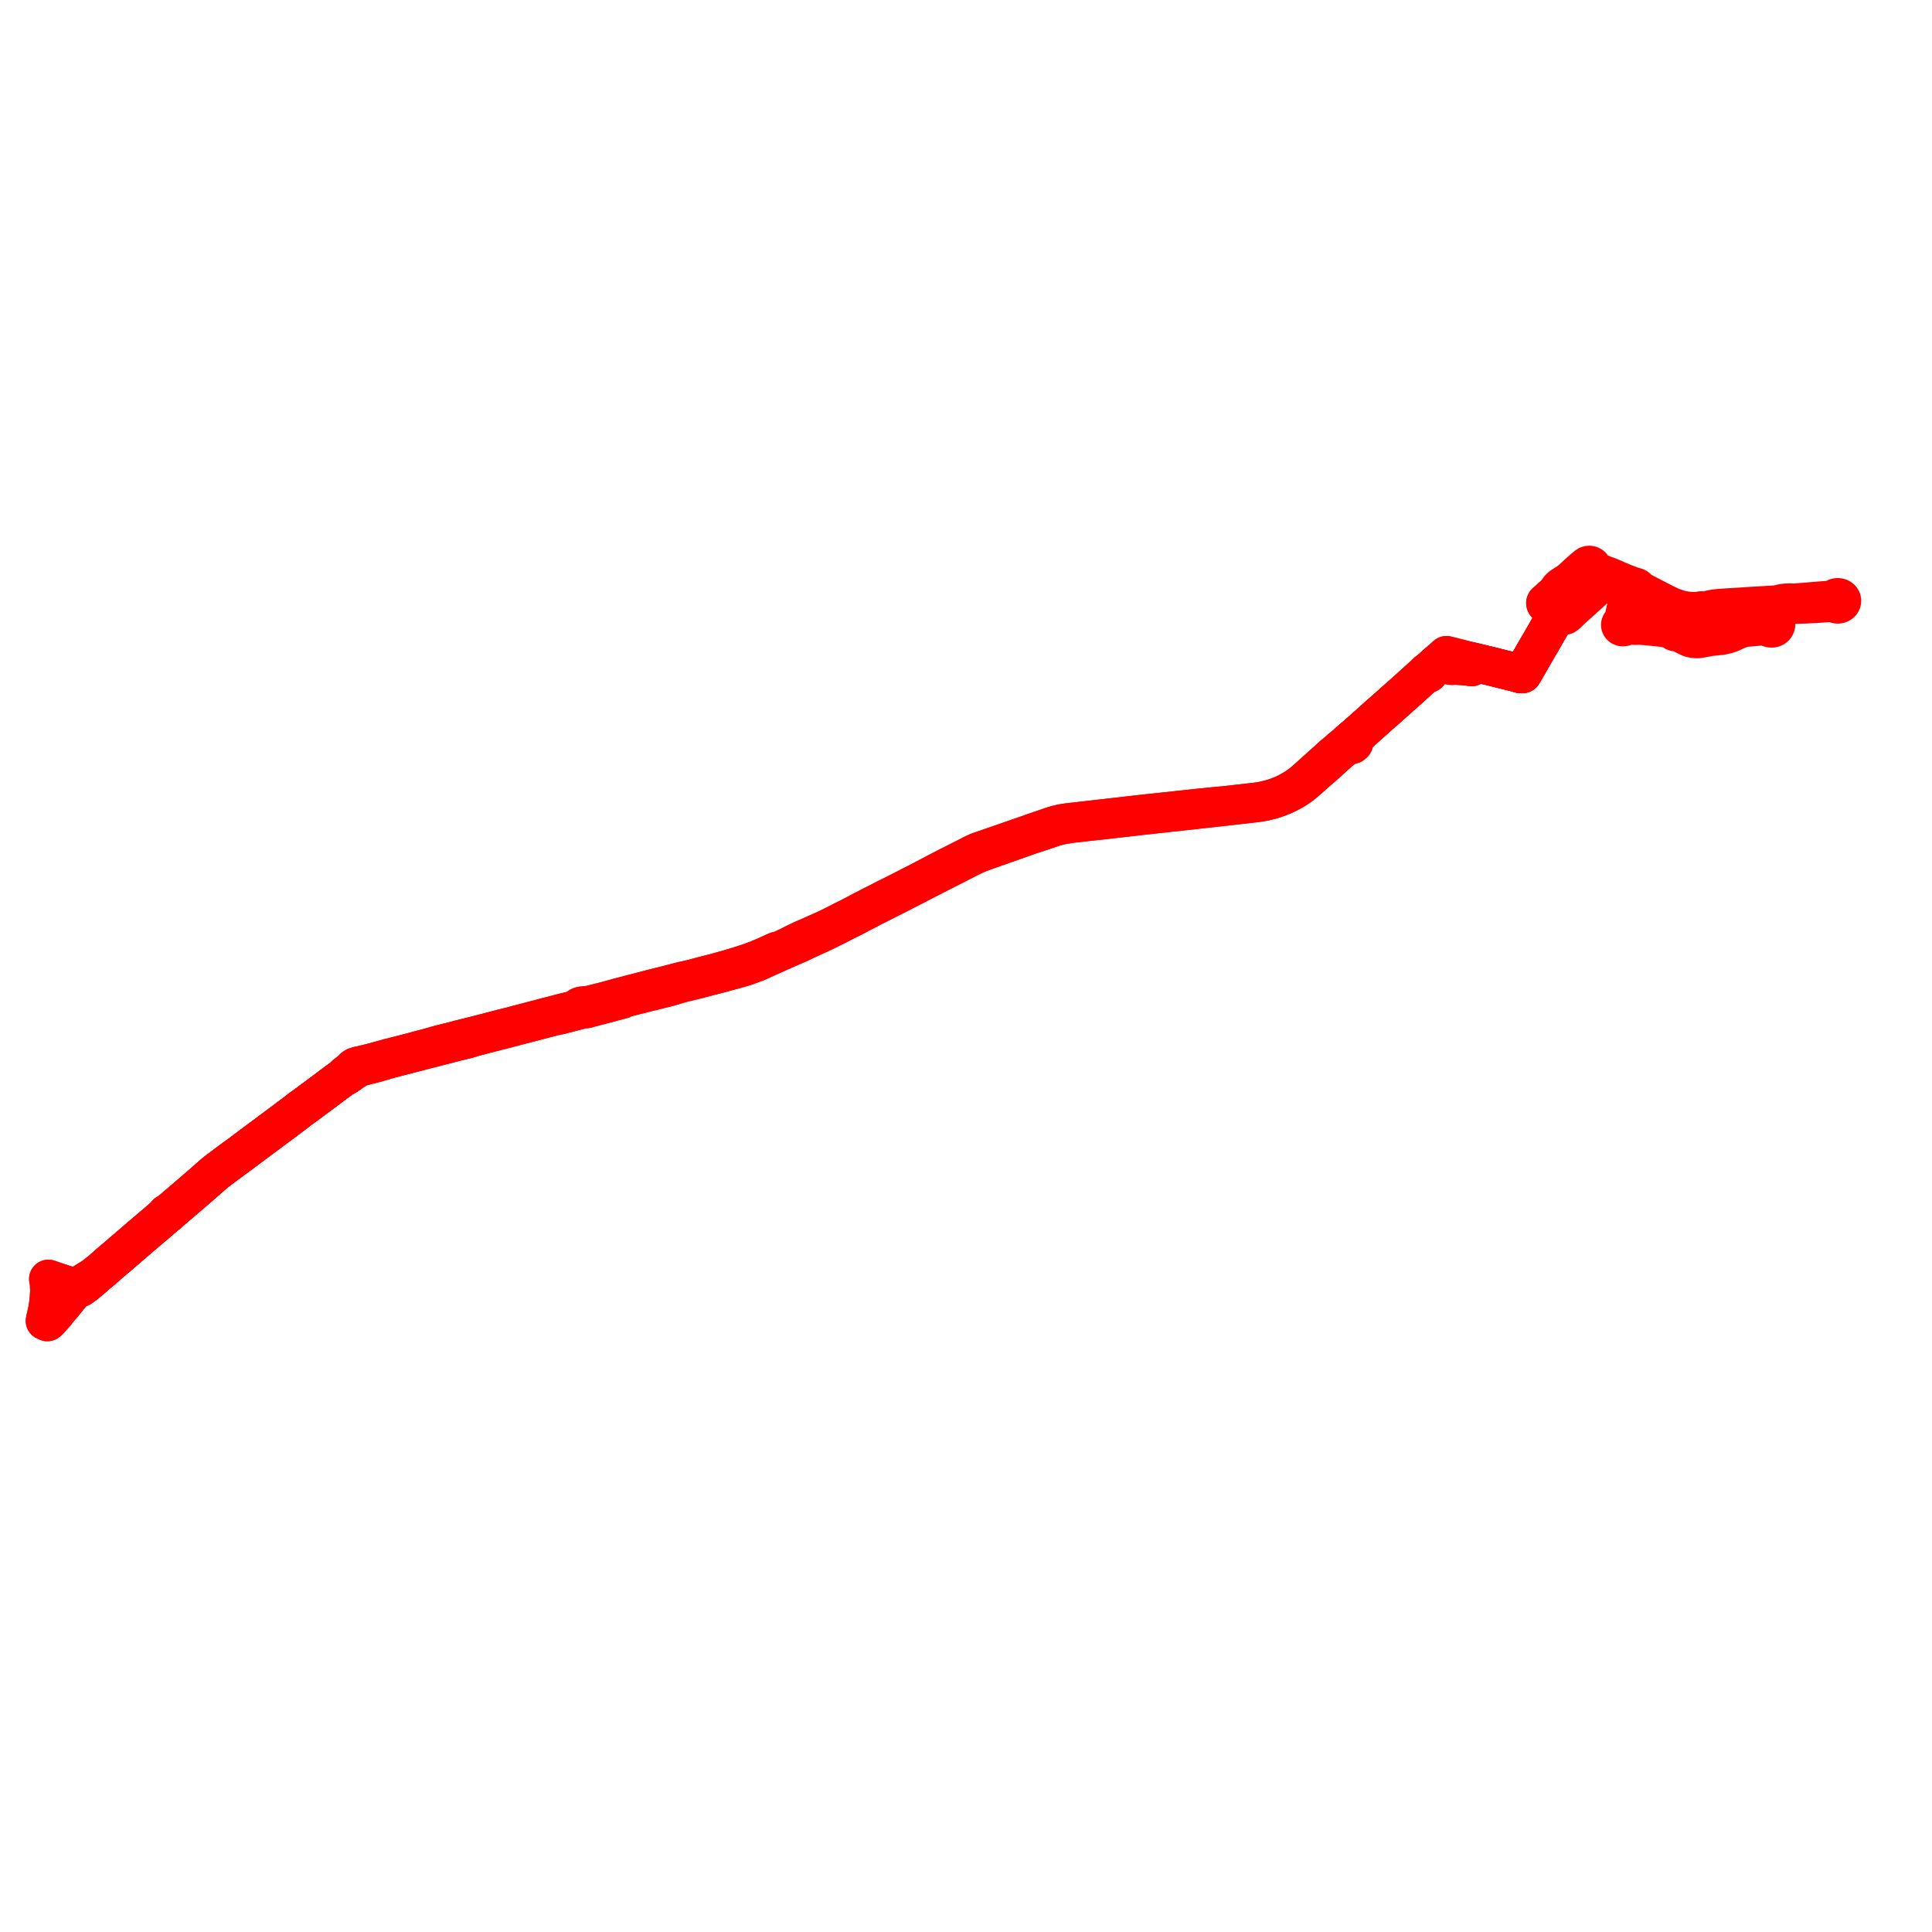     
<svg width="857.624" height="857.624" version="1.1"
     xmlns="http://www.w3.org/2000/svg">

  <title>Plan de ligne</title>
  <desc>Du 2014-09-01 au 9999-01-01</desc>

<path d='M 21.916 571.756 L 21.813 569.735 L 21.602 568.372 L 21.488 567.752 L 22.048 567.946 L 23.798 568.545 L 24.453 568.781 L 26.596 569.471 L 28.388 570.078 L 28.961 570.27 L 29.129 570.326 L 31.288 570.997 L 32.68 571.454 L 32.889 571.522 L 33.791 571.818 L 34.698 571.724 L 35.816 571.584 L 37.167 570.584 L 37.992 570.008 L 39.366 568.845 L 41.187 567.3 L 41.632 566.922 L 42.314 566.195 L 44.829 564.117 L 45.592 563.486 L 49.1 560.4 L 49.315 560.211 L 49.717 559.869 L 49.771 559.823 L 50.219 559.442 L 50.986 558.797 L 51.257 558.57 L 51.88 558.061 L 52.548 557.515 L 53.875 556.33 L 54.943 555.414 L 58.466 552.391 L 58.661 552.223 L 62.245 549.145 L 63.306 548.237 L 63.798 547.815 L 64.006 547.638 L 66.516 545.501 L 67.037 545.063 L 69.305 543.158 L 69.955 542.595 L 70.71 541.941 L 72.556 540.342 L 73.408 539.493 L 74.313 538.995 L 74.985 538.258 L 75.657 537.737 L 78.184 535.511 L 79.254 534.638 L 81.989 532.295 L 84.342 530.278 L 84.495 530.149 L 84.928 529.788 L 85.391 529.386 L 85.542 529.256 L 89.824 525.544 L 90.512 524.948 L 94.912 521.072 L 95.085 520.92 L 96.179 520.051 L 96.887 519.517 L 100.217 517.009 L 100.284 516.958 L 103.998 514.206 L 106.763 512.206 L 107.094 511.945 L 107.939 511.324 L 108.596 510.826 L 113.952 506.8 L 115.036 506.01 L 115.335 505.779 L 115.568 505.599 L 119.166 502.946 L 120.641 501.814 L 121.367 501.299 L 124.689 498.827 L 125.165 498.472 L 127.165 496.983 L 127.777 496.479 L 129.278 495.402 L 129.655 495.12 L 130.278 494.653 L 130.854 494.229 L 131.072 494.058 L 131.29 493.886 L 131.514 493.719 L 132.554 492.877 L 133.576 492.097 L 133.891 491.871 L 135.689 490.586 L 136.541 489.949 L 139.247 487.927 L 140.304 487.16 L 141.388 486.355 L 143.747 484.602 L 147.241 481.973 L 151.978 478.475 L 153.76 477.574 L 154.272 477.228 L 156.58 475.583 L 157.271 475.143 L 158.365 474.477 L 158.718 474.284 L 158.945 474.16 L 159.288 473.992 L 160.157 473.608 L 167.675 471.663 L 172.14 470.358 L 173.866 469.879 L 178.371 468.705 L 182.252 467.708 L 182.568 467.624 L 183.335 467.438 L 191.991 465.182 L 194.324 464.585 L 198.322 463.563 L 199.3 463.297 L 201.833 462.633 L 202.289 462.516 L 207.348 461.315 L 209.651 460.613 L 210.461 460.362 L 215.261 459.098 L 217.977 458.408 L 218.967 458.157 L 225.639 456.438 L 228.309 455.737 L 230.7 455.108 L 240.487 452.568 L 243.398 451.813 L 243.607 451.758 L 244.611 451.51 L 245.631 451.209 L 247.276 450.874 L 248.115 450.704 L 248.625 450.601 L 250.138 450.203 L 250.885 450.025 L 254.114 449.16 L 254.699 449.001 L 255.383 448.841 L 256.387 448.578 L 258.583 448.001 L 259.281 447.802 L 259.67 447.691 L 260.145 447.885 L 261.489 447.527 L 261.659 447.481 L 262.515 447.254 L 263.337 447.036 L 264.474 446.738 L 264.925 446.615 L 266.05 446.336 L 273.797 444.265 L 275.333 443.876 L 276.143 443.656 L 276.697 443.19 L 281.356 442.025 L 283.189 441.564 L 285.638 440.959 L 285.938 440.885 L 286.236 440.801 L 287.146 440.545 L 288.248 440.314 L 289.43 440.031 L 290.43 439.77 L 292.716 439.184 L 294.209 438.826 L 295.448 438.529 L 296.837 438.165 L 298.346 437.706 L 301.559 436.76 L 302.997 436.378 L 303.852 436.151 L 304.074 436.092 L 307.852 435.194 L 311.092 434.367 L 312.781 433.923 L 316.904 432.839 L 317.768 432.619 L 318.594 432.409 L 318.977 432.31 L 326.145 430.372 L 329.191 429.505 L 329.374 429.45 L 330.125 429.227 L 331.047 428.951 L 331.214 428.889 L 332.327 428.477 L 332.982 428.237 L 333.717 427.967 L 335.146 427.443 L 336.413 426.938 L 337.447 426.467 L 339.82 425.391 L 342.975 423.98 L 343.686 423.662 L 346.424 422.431 L 348.195 421.645 L 351.938 419.985 L 354.273 418.979 L 354.616 418.847 L 355.344 418.488 L 356.06 418.154 L 356.931 417.717 L 359.745 416.415 L 362.412 415.213 L 362.895 415.001 L 366.738 413.191 L 367.304 412.903 L 369.485 411.808 L 372.006 410.588 L 373.505 409.789 L 374.739 409.147 L 378.802 407.124 L 381.174 405.864 L 385.095 403.846 L 386.151 403.27 L 388.372 402.11 L 389.235 401.675 L 390.335 401.158 L 390.921 400.851 L 394.929 398.817 L 395.388 398.583 L 396.751 397.893 L 400.669 395.906 L 405.345 393.483 L 405.611 393.359 L 406.538 392.906 L 408.129 392.053 L 408.691 391.763 L 410.826 390.667 L 411.468 390.335 L 411.767 390.184 L 418.466 386.759 L 419.506 386.232 L 425.648 383.108 L 430.409 380.686 L 432.247 379.8 L 432.939 379.475 L 434.497 378.788 L 436.253 378.147 L 437.049 377.844 L 454.668 371.614 L 457.245 370.703 L 460.105 369.771 L 461.108 369.444 L 468.109 367.088 L 470.169 366.527 L 472.392 366.104 L 475.267 365.617 L 483.216 364.739 L 490.827 363.897 L 505.623 362.203 L 506.48 362.105 L 533.827 359.094 L 535.856 358.871 L 536.03 358.852 L 536.904 358.779 L 538.529 358.579 L 538.952 358.527 L 540.549 358.351 L 541.669 358.227 L 542.528 358.129 L 543.699 358.003 L 555.797 356.623 L 556.789 356.519 L 559.294 356.167 L 560.175 356.015 L 561.002 355.871 L 562.802 355.453 L 564.069 355.122 L 565.025 354.846 L 566.026 354.534 L 567.425 354.035 L 569.779 353.105 L 571.828 352.12 L 572.772 351.637 L 573.474 351.242 L 574.371 350.742 L 575.41 350.097 L 576.198 349.55 L 577.371 348.743 L 578.152 348.147 L 578.901 347.541 L 580.28 346.353 L 581.605 345.181 L 582.281 344.581 L 583.637 343.381 L 585.058 342.102 L 585.578 341.682 L 587.142 340.321 L 589.379 338.366 L 589.703 338.063 L 590.12 337.671 L 590.312 337.498 L 591.263 336.634 L 591.394 336.504 L 592.365 335.602 L 592.655 335.334 L 593.595 334.545 L 593.777 334.378 L 594.168 334.018 L 595.441 332.915 L 596.148 332.359 L 596.477 332.106 L 597.199 331.674 L 597.638 331.442 L 598.352 331.114 L 599.103 330.829 L 599.857 330.631 L 600.25 330.527 L 600.8 330.083 L 600.987 329.823 L 600.882 329.405 L 600.786 329.025 L 600.696 328.68 L 600.666 328.467 L 600.668 328.305 L 600.813 327.594 L 601.432 327.084 L 602.089 326.539 L 602.599 326.087 L 603.975 324.865 L 604.366 324.52 L 605.662 323.37 L 605.767 323.276 L 606.168 322.924 L 606.946 322.229 L 609.078 320.331 L 610.29 319.223 L 610.525 319.008 L 610.888 318.675 L 615.16 314.925 L 615.588 314.55 L 618.067 312.34 L 618.247 312.179 L 618.447 311.999 L 619.876 310.713 L 620.206 310.425 L 621.795 309.026 L 622.69 308.249 L 623.425 307.58 L 623.578 307.448 L 624.076 306.996 L 625.132 306.054 L 627.652 303.773 L 628.965 302.583 L 629.922 301.701 L 632.565 299.388 L 633.357 298.785 L 633.435 298.888 L 633.548 298.968 L 633.684 299.016 L 633.831 299.026 L 633.975 298.999 L 634.102 298.937 L 634.212 298.833 L 634.272 298.703 L 634.275 298.564 L 634.221 298.434 L 634.116 298.326 L 633.974 298.254 L 634.668 297.547 L 637.135 295.306 L 638.35 294.221 L 639.062 294.406 L 639.996 294.652 L 642.218 295.085 L 642.859 295.209 L 644.493 295.484 L 645.643 295.377 L 648.234 295.518 L 648.932 295.557 L 650.288 295.685 L 650.693 295.716 L 651.596 295.77 L 652.486 295.892 L 653.198 296.072 L 653.285 295.807 L 653.516 295.153 L 653.679 294.691 L 653.879 294.172 L 653.984 293.861 L 654.618 294.021 L 655.276 294.186 L 655.575 294.259 L 656.323 294.434 L 656.774 294.547 L 657.392 294.699 L 657.7 294.766 L 661.703 295.718 L 667.918 297.276 L 670.328 297.881 L 673.074 298.557 L 674.137 298.874 L 674.758 299.069 L 675.039 299.124 L 675.824 299.117 L 676.65 297.795 L 676.801 297.525 L 677.42 296.462 L 680.608 290.908 L 680.757 290.639 L 680.884 290.412 L 681.925 288.629 L 682.249 288.07 L 682.397 287.816 L 682.434 287.752 L 683.177 286.472 L 683.727 285.566 L 684.433 284.324 L 685.01 283.326 L 685.931 281.711 L 687.189 279.497 L 687.362 279.192 L 687.484 278.99 L 687.738 278.566 L 687.985 278.146 L 688.051 278.034 L 689.517 275.539 L 689.69 275.24 L 690.061 274.595 L 690.487 273.829 L 690.685 273.474 L 691.195 272.557 L 691.374 272.287 L 691.956 271.424 L 692.174 271.453 L 692.39 271.42 L 692.582 271.331 L 693.293 271.941 L 694.691 273.195 L 695.425 272.674 L 696.33 271.826 L 696.897 271.248 L 697.107 271.034 L 698.924 269.394 L 700.181 268.258 L 701.192 267.345 L 702.149 266.491 L 702.815 265.879 L 705.72 263.255 L 708.008 261.189 L 709.012 260.282 L 710.493 258.946 L 711.823 257.744 L 712.118 257.478 L 712.582 257.055 L 713.247 256.697 L 713.529 256.611 L 713.843 256.59 L 714.683 256.671 L 717.596 258.002 L 719.299 258.78 L 719.489 259.096 L 722.807 260.434 L 723.785 260.829 L 724.094 260.949 L 724.537 261.195 L 724.796 261.567 L 724.983 262.196 L 724.759 262.636 L 724.004 264.069 L 723.942 264.208 L 722.963 266.412 L 722.263 268.48 L 721.939 269.661 L 721.868 269.885 L 721.674 270.612 L 721.329 272.019 L 720.678 275.049 L 720.546 275.726 L 720.479 275.941 L 720.378 276.113 L 720.311 276.193 L 720.08 276.466 L 719.818 276.567 L 719.595 276.718 L 719.383 276.976 L 719.28 277.277 L 719.299 277.589 L 719.439 277.885 L 719.687 278.126 L 720.015 278.288 L 720.389 278.352 L 720.768 278.313 L 721.047 278.208 L 721.283 278.046 L 721.462 277.839 L 721.872 277.632 L 722.438 277.535 L 723.428 277.584 L 725.217 277.673 L 726.206 277.711 L 727.415 277.63 L 727.582 277.641 L 728.902 277.726 L 730.694 277.84 L 735.491 278.344 L 736.563 278.463 L 737.512 278.561 L 738.662 278.68 L 739.346 278.866 L 741.125 279.038 L 741.49 279.102 L 741.803 279.182 L 742.263 279.432 L 742.626 279.631 L 742.735 279.896 L 742.91 280.134 L 743.276 280.416 L 743.73 280.586 L 744.225 280.626 L 744.645 280.553 L 745.381 280.735 L 746.585 281.336 L 747.786 281.935 L 748.711 282.431 L 749.567 282.856 L 750.148 283.107 L 750.773 283.307 L 751.476 283.46 L 751.864 283.518 L 752.072 283.549 L 752.863 283.612 L 753.601 283.624 L 754.2 283.572 L 759.032 282.674 L 764.101 282.158 L 765.3 281.927 L 766.215 281.683 L 767.153 281.42 L 767.985 281.132 L 768.972 280.721 L 771.545 279.534 L 772.47 279.182 L 773.383 278.897 L 774.704 278.603 L 779.082 278.22 L 780.925 278.058 L 783.173 277.978 L 784.036 277.999 L 784.472 278.101 L 784.582 278.127 L 784.887 278.403 L 785.297 278.669 L 785.78 278.824 L 786.211 278.897 L 786.64 278.907 L 787.031 278.823 L 787.476 278.63 L 787.805 278.403 L 788.003 278.191 L 788.225 277.772 L 788.315 277.507 L 788.361 277.113 L 788.276 276.69 L 788.118 276.402 L 787.845 276.104 L 787.339 275.738 L 787.113 275.063 L 787.082 274.698 L 787.118 274.332 L 787.295 273.647 L 787.698 272.088 L 787.99 271.445 L 788.52 270.739 L 788.764 270.502 L 789.449 269.837 L 790.025 269.486 L 790.553 269.213 L 790.967 269.063 L 791.51 268.906 L 792.058 268.772 L 792.758 268.649 L 793.433 268.564 L 794.213 268.508 L 795.873 268.397 L 801.363 268.214 L 804.993 268.03 L 807.314 267.906 L 811.233 267.623 L 812.152 267.565' fill='transparent' stroke='#fe0000' stroke-linecap='round' stroke-linejoin='round' stroke-width='17.152'/><path d='M 21.916 571.756 L 21.813 569.735 L 21.602 568.372 L 21.488 567.752 L 22.048 567.946 L 23.798 568.545 L 24.453 568.781 L 26.596 569.471 L 28.388 570.078 L 28.961 570.27 L 29.129 570.326 L 31.288 570.997 L 32.68 571.454 L 32.889 571.522 L 33.791 571.818 L 34.698 571.724 L 35.816 571.584 L 37.167 570.584 L 37.992 570.008 L 39.366 568.845 L 41.187 567.3 L 41.632 566.922 L 42.314 566.195 L 44.829 564.117 L 45.592 563.486 L 49.1 560.4 L 49.315 560.211 L 49.717 559.869 L 49.771 559.823 L 50.219 559.442 L 50.986 558.797 L 51.257 558.57 L 51.88 558.061 L 52.548 557.515 L 53.875 556.33 L 54.943 555.414 L 58.466 552.391 L 58.661 552.223 L 62.245 549.145 L 63.306 548.237 L 63.798 547.815 L 64.006 547.638 L 66.516 545.501 L 67.037 545.063 L 69.305 543.158 L 69.955 542.595 L 70.71 541.941 L 72.556 540.342 L 73.408 539.493 L 74.313 538.995 L 74.985 538.258 L 75.657 537.737 L 78.184 535.511 L 79.254 534.638 L 81.989 532.295 L 84.342 530.278 L 84.495 530.149 L 84.928 529.788 L 85.391 529.386 L 85.542 529.256 L 89.824 525.544 L 90.512 524.948 L 94.912 521.072 L 95.085 520.92 L 96.179 520.051 L 96.887 519.517 L 100.217 517.009 L 100.284 516.958 L 103.998 514.206 L 106.763 512.206 L 107.094 511.945 L 107.939 511.324 L 108.596 510.826 L 113.952 506.8 L 115.036 506.01 L 115.335 505.779 L 115.568 505.599 L 119.166 502.946 L 120.641 501.814 L 121.367 501.299 L 124.689 498.827 L 125.165 498.472 L 127.165 496.983 L 127.777 496.479 L 129.278 495.402 L 129.655 495.12 L 130.278 494.653 L 130.854 494.229 L 131.072 494.058 L 131.29 493.886 L 131.514 493.719 L 132.554 492.877 L 133.576 492.097 L 133.891 491.871 L 135.689 490.586 L 136.541 489.949 L 139.247 487.927 L 140.304 487.16 L 141.388 486.355 L 143.747 484.602 L 147.241 481.973 L 151.978 478.475 L 153.76 477.574 L 154.272 477.228 L 156.58 475.583 L 157.271 475.143 L 158.365 474.477 L 158.718 474.284 L 158.945 474.16 L 159.288 473.992 L 160.157 473.608 L 167.675 471.663 L 172.14 470.358 L 173.866 469.879 L 178.371 468.705 L 182.252 467.708 L 182.568 467.624 L 183.335 467.438 L 191.991 465.182 L 194.324 464.585 L 198.322 463.563 L 199.3 463.297 L 201.833 462.633 L 202.289 462.516 L 207.348 461.315 L 209.651 460.613 L 210.461 460.362 L 215.261 459.098 L 217.977 458.408 L 218.967 458.157 L 225.639 456.438 L 228.309 455.737 L 230.7 455.108 L 240.487 452.568 L 243.398 451.813 L 243.607 451.758 L 244.611 451.51 L 245.631 451.209 L 247.276 450.874 L 248.115 450.704 L 248.625 450.601 L 250.138 450.203 L 250.885 450.025 L 254.114 449.16 L 254.699 449.001 L 255.383 448.841 L 256.387 448.578 L 258.583 448.001 L 259.281 447.802 L 259.67 447.691 L 260.145 447.885 L 261.489 447.527 L 261.659 447.481 L 262.515 447.254 L 263.337 447.036 L 264.474 446.738 L 264.925 446.615 L 266.05 446.336 L 273.797 444.265 L 275.333 443.876 L 276.143 443.656 L 276.697 443.19 L 281.356 442.025 L 283.189 441.564 L 285.638 440.959 L 285.938 440.885 L 286.236 440.801 L 287.146 440.545 L 288.248 440.314 L 289.43 440.031 L 290.43 439.77 L 292.716 439.184 L 294.209 438.826 L 295.448 438.529 L 296.837 438.165 L 298.346 437.706 L 301.559 436.76 L 302.997 436.378 L 303.852 436.151 L 304.074 436.092 L 307.852 435.194 L 311.092 434.367 L 312.781 433.923 L 316.904 432.839 L 317.768 432.619 L 318.594 432.409 L 318.977 432.31 L 326.145 430.372 L 329.191 429.505 L 329.374 429.45 L 330.125 429.227 L 331.047 428.951 L 331.214 428.889 L 332.327 428.477 L 332.982 428.237 L 333.717 427.967 L 335.146 427.443 L 336.413 426.938 L 337.447 426.467 L 339.82 425.391 L 342.975 423.98 L 343.686 423.662 L 346.424 422.431 L 348.195 421.645 L 351.938 419.985 L 354.273 418.979 L 354.616 418.847 L 355.344 418.488 L 356.06 418.154 L 356.931 417.717 L 359.745 416.415 L 362.412 415.213 L 362.895 415.001 L 366.738 413.191 L 367.304 412.903 L 369.485 411.808 L 372.006 410.588 L 373.505 409.789 L 374.739 409.147 L 378.802 407.124 L 381.174 405.864 L 385.095 403.846 L 386.151 403.27 L 388.372 402.11 L 389.235 401.675 L 390.335 401.158 L 390.921 400.851 L 394.929 398.817 L 395.388 398.583 L 396.751 397.893 L 400.669 395.906 L 405.345 393.483 L 405.611 393.359 L 406.538 392.906 L 408.129 392.053 L 408.691 391.763 L 410.826 390.667 L 411.468 390.335 L 411.767 390.184 L 418.466 386.759 L 419.506 386.232 L 425.648 383.108 L 430.409 380.686 L 432.247 379.8 L 432.939 379.475 L 434.497 378.788 L 436.253 378.147 L 437.049 377.844 L 454.668 371.614 L 457.245 370.703 L 460.105 369.771 L 461.108 369.444 L 468.109 367.088 L 470.169 366.527 L 472.392 366.104 L 475.267 365.617 L 483.216 364.739 L 490.827 363.897 L 505.623 362.203 L 506.48 362.105 L 533.827 359.094 L 535.856 358.871 L 536.03 358.852 L 536.904 358.779 L 538.529 358.579 L 538.952 358.527 L 540.549 358.351 L 541.669 358.227 L 542.528 358.129 L 543.699 358.003 L 555.797 356.623 L 556.789 356.519 L 559.294 356.167 L 560.175 356.015 L 561.002 355.871 L 562.802 355.453 L 564.069 355.122 L 565.025 354.846 L 566.026 354.534 L 567.425 354.035 L 569.779 353.105 L 571.828 352.12 L 572.772 351.637 L 573.474 351.242 L 574.371 350.742 L 575.41 350.097 L 576.198 349.55 L 577.371 348.743 L 578.152 348.147 L 578.901 347.541 L 580.28 346.353 L 581.605 345.181 L 582.281 344.581 L 583.637 343.381 L 585.058 342.102 L 585.578 341.682 L 587.142 340.321 L 589.379 338.366 L 589.703 338.063 L 590.12 337.671 L 590.312 337.498 L 591.263 336.634 L 591.394 336.504 L 592.365 335.602 L 592.655 335.334 L 593.595 334.545 L 593.777 334.378 L 594.168 334.018 L 595.441 332.915 L 596.148 332.359 L 596.477 332.106 L 597.199 331.674 L 597.638 331.442 L 598.352 331.114 L 599.103 330.829 L 599.857 330.631 L 600.25 330.527 L 600.8 330.083 L 600.987 329.823 L 600.882 329.405 L 600.786 329.025 L 600.696 328.68 L 600.666 328.467 L 600.668 328.305 L 600.813 327.594 L 601.432 327.084 L 602.089 326.539 L 602.599 326.087 L 603.975 324.865 L 604.366 324.52 L 605.662 323.37 L 605.767 323.276 L 606.168 322.924 L 606.946 322.229 L 609.078 320.331 L 610.29 319.223 L 610.525 319.008 L 610.888 318.675 L 615.16 314.925 L 615.588 314.55 L 618.067 312.34 L 618.247 312.179 L 618.447 311.999 L 619.876 310.713 L 620.206 310.425 L 621.795 309.026 L 622.69 308.249 L 623.425 307.58 L 623.578 307.448 L 624.076 306.996 L 625.132 306.054 L 627.652 303.773 L 628.965 302.583 L 629.922 301.701 L 632.565 299.388 L 633.357 298.785 L 633.435 298.888 L 633.548 298.968 L 633.684 299.016 L 633.831 299.026 L 633.975 298.999 L 634.102 298.937 L 634.212 298.833 L 634.272 298.703 L 634.275 298.564 L 634.221 298.434 L 634.116 298.326 L 633.974 298.254 L 634.668 297.547 L 637.135 295.306 L 638.35 294.221 L 639.062 294.406 L 639.996 294.652 L 642.218 295.085 L 642.859 295.209 L 644.493 295.484 L 645.643 295.377 L 648.234 295.518 L 648.932 295.557 L 650.288 295.685 L 650.693 295.716 L 651.596 295.77 L 652.486 295.892 L 653.198 296.072 L 653.285 295.807 L 653.516 295.153 L 653.679 294.691 L 653.879 294.172 L 653.984 293.861 L 654.618 294.021 L 655.276 294.186 L 655.575 294.259 L 656.323 294.434 L 656.774 294.547 L 657.392 294.699 L 657.7 294.766 L 661.703 295.718 L 667.918 297.276 L 670.328 297.881 L 673.074 298.557 L 674.137 298.874 L 674.758 299.069 L 675.039 299.124 L 675.824 299.117 L 676.65 297.795 L 676.801 297.525 L 677.42 296.462 L 680.608 290.908 L 680.757 290.639 L 680.884 290.412 L 681.925 288.629 L 682.249 288.07 L 682.397 287.816 L 682.434 287.752 L 683.177 286.472 L 683.727 285.566 L 684.433 284.324 L 685.01 283.326 L 685.931 281.711 L 687.189 279.497 L 687.362 279.192 L 687.484 278.99 L 687.738 278.566 L 687.985 278.146 L 688.051 278.034 L 689.517 275.539 L 689.69 275.24 L 690.061 274.595 L 690.487 273.829 L 690.685 273.474 L 691.195 272.557 L 691.374 272.287 L 691.956 271.424 L 692.174 271.453 L 692.39 271.42 L 692.582 271.331 L 692.719 271.206 L 692.803 271.053 L 692.827 270.885 L 692.789 270.719 L 692.693 270.57 L 692.547 270.453 L 692.364 270.379 L 692.168 270.353 L 691.972 270.378 L 691.794 270.45 L 691.649 270.562 L 690.838 270.097 L 689.607 269.417 L 688.625 268.858 L 687.389 268.156 L 687.126 268.006 L 687.206 267.874 L 687.236 267.727 L 687.212 267.58 L 687.136 267.446 L 687.016 267.335 L 686.862 267.26 L 686.689 267.226 L 686.494 267.239 L 686.316 267.304 L 686.172 267.414 L 686.089 267.534 L 686.049 267.669 L 686.055 267.808 L 686.108 267.939 L 686.172 268.024 L 686.255 268.097 L 686.354 268.153 L 686.516 268.203 L 686.688 268.212 L 686.856 268.181 L 687.006 268.11 L 687.126 268.006 L 687.389 268.156 L 688.625 268.858' fill='transparent' stroke='#fe0000' stroke-linecap='round' stroke-linejoin='round' stroke-width='17.152'/><path d='M 812.152 267.565 L 813.148 267.503 L 813.573 267.503 L 814.231 267.554 L 814.509 267.828 L 814.857 268.041 L 815.254 268.182 L 815.695 268.243 L 816.141 268.214 L 816.566 268.097 L 816.901 267.926 L 817.187 267.701 L 817.408 267.431 L 817.583 267.036 L 817.61 266.756 L 817.624 266.617 L 817.582 266.44 L 817.527 266.204 L 817.299 265.829 L 817.024 265.567 L 816.686 265.363 L 816.302 265.228 L 815.706 265.165 L 815.117 265.264 L 814.738 265.428 L 814.414 265.66 L 814.162 265.948 L 813.729 266.129 L 813.429 266.191 L 812.716 266.29 L 809.569 266.552 L 809.337 266.571 L 807.395 266.721 L 804.906 266.912 L 801.185 267.244 L 797.61 267.51 L 796.055 267.626 L 794.715 267.519 L 794.226 267.528 L 792.964 267.585 L 791.803 267.705 L 791.641 267.722 L 791.033 267.835 L 790.242 268.032 L 789.405 268.269 L 788.97 268.371 L 788.435 268.431 L 787.35 268.481 L 786.273 268.543 L 785.801 268.556 L 784.44 268.645 L 784.124 268.666 L 781.973 268.805 L 781.046 268.865 L 780.887 268.875 L 779.142 268.961 L 777.468 269.058 L 773.518 269.325 L 773.242 269.35 L 767.058 269.713 L 766.697 269.739 L 766.162 269.778 L 765.968 269.791 L 765.252 269.837 L 764.448 269.889 L 763.841 269.928 L 763.413 269.955 L 762.314 270.074 L 761.445 270.168 L 760.89 270.247 L 760.174 270.374 L 759.73 270.466 L 759.169 270.592 L 757.745 270.993 L 757.478 271.069 L 757.295 271.123 L 756.71 271.211 L 756.228 271.181 L 755.808 271.155 L 755.434 271.034 L 755.108 271.019 L 754.761 271.089 L 754.58 271.167 L 754.385 271.296 L 752.749 271.376 L 752.613 271.381 L 752.467 271.387 L 752.291 271.377 L 750.709 271.296 L 749.934 271.256 L 748.3 271.083 L 747.884 271.015 L 746.424 270.74 L 745.223 270.416 L 743.358 269.788 L 742.572 269.515 L 741.822 269.23 L 740.811 268.745 L 738.923 267.832 L 736.826 266.781 L 732.234 264.389 L 730.676 263.578 L 728.152 262.263 L 727.21 261.413 L 727.019 261.193 L 726.471 260.753 L 725.77 260.477 L 724.801 260.246 L 721.936 259.191 L 721.092 258.846 L 719.79 258.314 L 718.455 257.769 L 717.881 257.534 L 715.937 256.648 L 714.773 256.158 L 713.231 255.556 L 712.318 255.255 L 709.652 254.181 L 709.289 254.035 L 708.164 253.584 L 707.837 253.453 L 707.523 253.273 L 707.362 253.015 L 706.892 251.983 L 706.875 251.841 L 706.724 251.466 L 706.593 251.283 L 706.344 251.074 L 705.974 250.9 L 705.559 250.825 L 705.136 250.856 L 704.742 250.989 L 704.414 251.213 L 704.249 251.399 L 703.904 251.643 L 703.292 252.127 L 702.732 252.62 L 702.57 252.762 L 700.502 254.586 L 698.216 256.727 L 697.641 257.214 L 697.147 257.631 L 695.86 258.634 L 694.954 259.162 L 693.098 260.359 L 692.169 261.243 L 690.907 263.002 L 689.896 264.04 L 688.329 265.426 L 687.222 266.501 L 687.069 266.68 L 686.845 266.981 L 686.689 267.226 L 686.494 267.239 L 686.316 267.304 L 686.172 267.414 L 686.089 267.534 L 686.049 267.669 L 686.055 267.808 L 686.108 267.939 L 686.172 268.024 L 686.255 268.097 L 686.354 268.153 L 686.516 268.203 L 686.688 268.212 L 686.856 268.181 L 687.006 268.11 L 687.126 268.006 L 687.389 268.156 L 688.272 268.658 L 688.625 268.858 L 689.607 269.417 L 690.838 270.097 L 691.042 270.214 L 691.649 270.562 L 691.547 270.715 L 691.507 270.887 L 691.534 271.06 L 691.625 271.217 L 691.77 271.343 L 691.956 271.424 L 691.374 272.287 L 691.195 272.557 L 690.978 272.947 L 690.685 273.474 L 690.487 273.829 L 690.061 274.595 L 689.69 275.24 L 689.517 275.539 L 688.051 278.034 L 687.985 278.146 L 687.738 278.566 L 687.484 278.99 L 687.362 279.192 L 687.189 279.497 L 685.931 281.711 L 685.01 283.326 L 684.433 284.324 L 683.727 285.566 L 683.177 286.472 L 682.434 287.752 L 682.397 287.816 L 682.249 288.07 L 681.925 288.629 L 680.884 290.412 L 680.757 290.639 L 680.608 290.908 L 677.42 296.462 L 676.801 297.525 L 676.65 297.795 L 675.824 299.117 L 675.039 299.124 L 674.758 299.069 L 674.137 298.874 L 673.074 298.557 L 670.328 297.881 L 665.025 296.551 L 661.703 295.718 L 657.7 294.766 L 657.392 294.699 L 656.774 294.547 L 656.323 294.434 L 655.575 294.259 L 655.276 294.186 L 654.618 294.021 L 653.984 293.861 L 653.764 293.802 L 653.241 293.683 L 652.768 293.553 L 652.405 293.478 L 651.536 293.26 L 650.889 293.102 L 650.562 293.022 L 649.694 292.81 L 649.298 292.712 L 644.124 291.41 L 643.537 291.26 L 642.803 291.072 L 642.099 290.894 L 641.105 291.783 L 640.369 292.439 L 639.437 293.259 L 639.149 293.513 L 638.95 293.689 L 638.35 294.221 L 637.135 295.306 L 634.668 297.547 L 633.974 298.254 L 633.817 298.226 L 633.657 298.244 L 633.513 298.304 L 633.402 298.401 L 633.335 298.522 L 633.319 298.655 L 633.357 298.785 L 632.565 299.388 L 629.922 301.701 L 628.965 302.583 L 627.652 303.773 L 625.132 306.054 L 624.076 306.996 L 623.578 307.448 L 623.425 307.58 L 622.69 308.249 L 621.795 309.026 L 620.206 310.425 L 619.876 310.713 L 618.447 311.999 L 618.247 312.179 L 618.067 312.34 L 615.588 314.55 L 615.16 314.925 L 610.888 318.675 L 610.525 319.008 L 610.29 319.223 L 609.078 320.331 L 606.946 322.229 L 606.168 322.924 L 605.767 323.276 L 605.662 323.37 L 604.366 324.52 L 603.975 324.865 L 602.599 326.087 L 602.089 326.539 L 601.432 327.084 L 600.813 327.594 L 599.459 328.722 L 598.673 329.383 L 598.584 329.465 L 598.311 329.765 L 598.239 330.121 L 598.317 330.458 L 596.794 331.083 L 595.57 332.055 L 594.983 332.576 L 593.188 334.175 L 592.221 334.944 L 592.139 335.02 L 591.243 335.769 L 590.192 336.781 L 589.631 337.281 L 586.256 340.301 L 584.347 342.003 L 583.631 342.656 L 581.96 344.162 L 581.559 344.524 L 579.932 345.983 L 579.166 346.656 L 578.731 347.017 L 577.721 347.855 L 576.285 348.907 L 574.843 349.871 L 574.012 350.379 L 572.488 351.227 L 571.433 351.789 L 569.93 352.548 L 568.682 353.065 L 567.168 353.645 L 565.431 354.25 L 564.256 354.591 L 562.993 354.926 L 561.282 355.35 L 559.186 355.751 L 558.566 355.84 L 557.373 355.991 L 556.515 356.092 L 555.73 356.174 L 548.417 357.002 L 543.938 357.51 L 543.678 357.54 L 540.956 357.793 L 540.468 357.828 L 538.924 357.983 L 537.626 358.113 L 536.721 358.204 L 535.92 358.283 L 532.096 358.668 L 530.917 358.795 L 529.635 358.933 L 506.55 361.416 L 501.398 362.004 L 490.707 363.225 L 489.595 363.35 L 473.778 365.157 L 471.239 365.58 L 469.046 366.092 L 466.844 366.765 L 460.787 368.853 L 460.132 369.078 L 458.86 369.514 L 458.101 369.775 L 456.967 370.191 L 444.281 374.585 L 436.669 377.221 L 435.502 377.639 L 435.102 377.781 L 435.01 377.784 L 434.319 378.021 L 432.542 378.851 L 431.863 379.158 L 425.902 382.199 L 420.274 385.039 L 417.827 386.302 L 412.232 389.228 L 411.911 389.396 L 411.642 389.565 L 410.604 390.096 L 408.329 391.291 L 407.111 391.908 L 405.833 392.572 L 405.512 392.728 L 401.536 394.757 L 398.63 396.239 L 396.551 397.3 L 395.062 398.028 L 393.441 398.821 L 390.531 400.339 L 389.601 400.811 L 388.083 401.578 L 387.016 402.111 L 384.664 403.319 L 381.222 405.103 L 378.415 406.616 L 377.542 407.066 L 374.377 408.618 L 373.275 409.22 L 371.579 410.052 L 370.935 410.389 L 368.044 411.832 L 366.378 412.609 L 362.637 414.296 L 362.288 414.436 L 358.981 415.936 L 356.968 416.791 L 356.789 416.868 L 355.904 417.252 L 355.156 417.646 L 354.126 418.102 L 352.217 419.038 L 350.404 419.974 L 349.356 420.463 L 347.49 421.335 L 346.099 421.974 L 344.852 422.174 L 343.001 423.001 L 339.343 424.673 L 336.182 425.976 L 334.731 426.531 L 332.46 427.349 L 330.878 427.866 L 330.708 427.919 L 329.649 428.263 L 328.947 428.491 L 328.774 428.547 L 323.789 430.066 L 320.869 430.883 L 318.007 431.69 L 317.419 431.854 L 316.106 432.161 L 313.52 432.829 L 312.946 432.977 L 310.753 433.557 L 307.572 434.428 L 306.399 434.693 L 302.71 435.502 L 298.674 436.568 L 296.697 437.078 L 296.386 437.159 L 295.123 437.49 L 294.17 437.72 L 292.909 438.023 L 292.597 438.1 L 290.901 438.531 L 288.24 439.202 L 287.863 439.299 L 286.556 439.651 L 285.585 439.905 L 274.45 442.787 L 273.593 443.042 L 272.704 443.275 L 268.408 444.447 L 266.625 444.899 L 266.087 445.035 L 265.602 445.168 L 264.984 445.298 L 261.624 446.168 L 261.163 446.2 L 260.645 446.237 L 259.022 446.428 L 258.686 446.456 L 258.397 446.48 L 257.859 446.571 L 257.318 446.798 L 256.529 447.327 L 256.518 447.708 L 255.023 448.201 L 254.144 448.523 L 251.308 449.204 L 250.449 449.411 L 250.276 449.452 L 249.777 449.577 L 248.338 449.949 L 247.94 450.056 L 247.184 450.258 L 245.254 450.77 L 245.017 450.827 L 244.353 450.99 L 243.138 451.292 L 234.787 453.494 L 231.095 454.467 L 229.981 454.74 L 227.772 455.34 L 227.11 455.525 L 222.716 456.607 L 221.595 456.907 L 218.805 457.635 L 217.769 457.902 L 215.035 458.619 L 213.6 458.969 L 210.315 459.829 L 208.269 460.316 L 207.024 460.63 L 204.486 461.273 L 203.407 461.536 L 202.827 461.705 L 201.978 461.945 L 201.204 462.139 L 199.028 462.685 L 198.295 462.861 L 195.371 463.58 L 190.377 465.001 L 186.094 466.121 L 185.568 466.262 L 183.63 466.786 L 182.386 467.126 L 172.376 469.689 L 167.609 471.011 L 165.942 471.475 L 164.235 471.892 L 160.388 472.831 L 159.63 472.966 L 158.678 473.201 L 158.194 473.351 L 157.701 473.538 L 157.037 473.961 L 156.789 474.226 L 155.552 475.424 L 153.612 476.903 L 151.978 478.475 L 147.241 481.973 L 143.747 484.602 L 142.87 485.254 L 140.304 487.16 L 139.247 487.927 L 136.541 489.949 L 135.689 490.586 L 133.891 491.871 L 133.576 492.097 L 132.554 492.877 L 131.514 493.719 L 131.29 493.886 L 131.072 494.058 L 130.854 494.229 L 130.278 494.653 L 129.655 495.12 L 129.278 495.402 L 127.777 496.479 L 127.165 496.983 L 125.165 498.472 L 124.689 498.827 L 121.367 501.299 L 120.641 501.814 L 119.166 502.946 L 117.396 504.251 L 115.568 505.599 L 115.335 505.779 L 115.036 506.01 L 113.952 506.8 L 108.596 510.826 L 107.939 511.324 L 107.094 511.945 L 106.763 512.206 L 103.998 514.206 L 100.284 516.958 L 100.217 517.009 L 96.887 519.517 L 96.179 520.051 L 95.085 520.92 L 94.912 521.072 L 92.497 523.199 L 90.512 524.948 L 89.824 525.544 L 85.542 529.256 L 85.391 529.386 L 84.928 529.788 L 84.495 530.149 L 84.342 530.278 L 79.254 534.638 L 78.184 535.511 L 75.657 537.737 L 74.985 538.258 L 73.999 538.675 L 73.408 539.493 L 72.556 540.342 L 70.71 541.941 L 69.955 542.595 L 69.305 543.158 L 67.037 545.063 L 66.516 545.501 L 64.006 547.638 L 63.798 547.815 L 63.306 548.237 L 62.245 549.145 L 60.728 550.448 L 58.661 552.223 L 58.466 552.391 L 53.875 556.33 L 52.548 557.515 L 51.88 558.061 L 51.257 558.57 L 50.986 558.797 L 50.219 559.442 L 49.771 559.823 L 49.717 559.869 L 49.315 560.211 L 49.1 560.4 L 45.592 563.486 L 44.829 564.117 L 42.314 566.195 L 40.905 567.086 L 39.359 568.057 L 38.018 568.883 L 36.832 569.65 L 36.529 569.841 L 35.576 570.442 L 34.448 571.22 L 33.791 571.818 L 33.249 572.473 L 32.374 573.511 L 31.647 574.385 L 31.193 574.921 L 30.88 575.291 L 30.693 575.518 L 30.58 575.677 L 28.584 578.183 L 27.887 578.995 L 27.708 579.203 L 27.325 579.65 L 24.923 582.455 L 24.78 582.807 L 21.763 586.165 L 21.034 586.799 L 20.518 586.565 L 20 586.343 L 20.137 585.647 L 20.835 582.532 L 21.118 581.264 L 21.355 579.707 L 21.413 579.289 L 21.516 578.54 L 21.623 577.654 L 21.767 576.149 L 21.842 575.043 L 21.883 574.317' fill='transparent' stroke='#fe0000' stroke-linecap='round' stroke-linejoin='round' stroke-width='17.152'/><path d='M 688.625 268.858 L 689.607 269.417 L 690.838 270.097 L 691.042 270.214 L 691.649 270.562 L 691.547 270.715 L 691.507 270.887 L 691.534 271.06 L 691.625 271.217 L 691.77 271.343 L 691.956 271.424 L 691.374 272.287 L 691.195 272.557 L 690.978 272.947 L 690.685 273.474 L 690.487 273.829 L 690.061 274.595 L 689.69 275.24 L 689.517 275.539 L 688.051 278.034 L 687.985 278.146 L 687.738 278.566 L 687.484 278.99 L 687.362 279.192 L 687.189 279.497 L 685.931 281.711 L 685.01 283.326 L 684.433 284.324 L 683.727 285.566 L 683.177 286.472 L 682.434 287.752 L 682.397 287.816 L 682.249 288.07 L 681.925 288.629 L 680.884 290.412 L 680.757 290.639 L 680.608 290.908 L 677.42 296.462 L 676.801 297.525 L 676.65 297.795 L 675.824 299.117 L 675.039 299.124 L 674.758 299.069 L 674.137 298.874 L 673.074 298.557 L 670.328 297.881 L 665.025 296.551 L 661.703 295.718 L 657.7 294.766 L 657.392 294.699 L 656.774 294.547 L 656.323 294.434 L 655.575 294.259 L 655.276 294.186 L 654.618 294.021 L 653.984 293.861 L 653.764 293.802 L 653.241 293.683 L 652.768 293.553 L 652.405 293.478 L 651.536 293.26 L 650.889 293.102 L 650.562 293.022 L 649.694 292.81 L 649.298 292.712 L 644.124 291.41 L 643.537 291.26 L 642.803 291.072 L 642.099 290.894 L 641.105 291.783 L 640.369 292.439 L 639.437 293.259 L 639.149 293.513 L 638.95 293.689 L 638.35 294.221 L 637.135 295.306 L 634.668 297.547 L 633.974 298.254 L 633.817 298.226 L 633.657 298.244 L 633.513 298.304 L 633.402 298.401 L 633.335 298.522 L 633.319 298.655 L 633.357 298.785 L 632.565 299.388 L 629.922 301.701 L 628.965 302.583 L 627.652 303.773 L 625.132 306.054 L 624.076 306.996 L 623.578 307.448 L 623.425 307.58 L 622.69 308.249 L 621.795 309.026 L 620.206 310.425 L 619.876 310.713 L 618.447 311.999 L 618.247 312.179 L 618.067 312.34 L 615.588 314.55 L 615.16 314.925 L 610.888 318.675 L 610.525 319.008 L 610.29 319.223 L 609.078 320.331 L 606.946 322.229 L 606.168 322.924 L 605.767 323.276 L 605.662 323.37 L 604.366 324.52 L 603.975 324.865 L 602.599 326.087 L 602.089 326.539 L 601.432 327.084 L 600.813 327.594 L 599.459 328.722 L 598.673 329.383 L 598.584 329.465 L 598.311 329.765 L 598.239 330.121 L 598.317 330.458 L 596.794 331.083 L 595.57 332.055 L 594.983 332.576 L 593.188 334.175 L 592.221 334.944 L 592.139 335.02 L 591.243 335.769 L 590.192 336.781 L 589.631 337.281 L 586.256 340.301 L 584.347 342.003 L 583.631 342.656 L 581.96 344.162 L 581.559 344.524 L 579.932 345.983 L 579.166 346.656 L 578.731 347.017 L 577.721 347.855 L 576.285 348.907 L 574.843 349.871 L 574.012 350.379 L 572.488 351.227 L 571.433 351.789 L 569.93 352.548 L 568.682 353.065 L 567.168 353.645 L 565.431 354.25 L 564.256 354.591 L 562.993 354.926 L 561.282 355.35 L 559.186 355.751 L 558.566 355.84 L 557.373 355.991 L 556.515 356.092 L 555.73 356.174 L 548.417 357.002 L 543.938 357.51 L 543.678 357.54 L 540.956 357.793 L 540.468 357.828 L 538.924 357.983 L 537.626 358.113 L 536.721 358.204 L 535.92 358.283 L 532.096 358.668 L 530.917 358.795 L 529.635 358.933 L 506.55 361.416 L 501.398 362.004 L 490.707 363.225 L 489.595 363.35 L 473.778 365.157 L 471.239 365.58 L 469.046 366.092 L 466.844 366.765 L 460.787 368.853 L 460.132 369.078 L 458.86 369.514 L 458.101 369.775 L 456.967 370.191 L 444.281 374.585 L 436.669 377.221 L 435.502 377.639 L 435.102 377.781 L 435.01 377.784 L 434.319 378.021 L 432.542 378.851 L 431.863 379.158 L 425.902 382.199 L 420.274 385.039 L 417.827 386.302 L 412.232 389.228 L 411.911 389.396 L 411.642 389.565 L 410.604 390.096 L 408.329 391.291 L 407.111 391.908 L 405.833 392.572 L 405.512 392.728 L 401.536 394.757 L 398.63 396.239 L 396.551 397.3 L 395.062 398.028 L 393.441 398.821 L 390.531 400.339 L 389.601 400.811 L 388.083 401.578 L 387.016 402.111 L 384.664 403.319 L 381.222 405.103 L 378.415 406.616 L 377.542 407.066 L 374.377 408.618 L 373.275 409.22 L 371.579 410.052 L 370.935 410.389 L 368.044 411.832 L 366.378 412.609 L 362.637 414.296 L 362.288 414.436 L 358.981 415.936 L 356.968 416.791 L 356.789 416.868 L 355.904 417.252 L 355.156 417.646 L 354.126 418.102 L 352.217 419.038 L 350.404 419.974 L 349.356 420.463 L 347.49 421.335 L 346.099 421.974 L 344.852 422.174 L 343.001 423.001 L 339.343 424.673 L 336.182 425.976 L 334.731 426.531 L 332.46 427.349 L 330.878 427.866 L 330.708 427.919 L 329.649 428.263 L 328.947 428.491 L 328.774 428.547 L 323.789 430.066 L 320.869 430.883 L 318.007 431.69 L 317.419 431.854 L 316.106 432.161 L 313.52 432.829 L 312.946 432.977 L 310.753 433.557 L 307.572 434.428 L 306.399 434.693 L 302.71 435.502 L 298.674 436.568 L 296.697 437.078 L 296.386 437.159 L 295.123 437.49 L 294.17 437.72 L 292.909 438.023 L 292.597 438.1 L 290.901 438.531 L 288.24 439.202 L 287.863 439.299 L 286.556 439.651 L 285.585 439.905 L 274.45 442.787 L 273.593 443.042 L 272.704 443.275 L 268.408 444.447 L 266.625 444.899 L 266.087 445.035 L 265.602 445.168 L 264.984 445.298 L 261.624 446.168 L 261.163 446.2 L 260.645 446.237 L 259.022 446.428 L 258.686 446.456 L 258.397 446.48 L 257.859 446.571 L 257.318 446.798 L 256.529 447.327 L 256.518 447.708 L 255.023 448.201 L 254.144 448.523 L 251.308 449.204 L 250.449 449.411 L 250.276 449.452 L 249.777 449.577 L 248.338 449.949 L 247.94 450.056 L 247.184 450.258 L 245.254 450.77 L 245.017 450.827 L 244.353 450.99 L 243.138 451.292 L 234.787 453.494 L 231.095 454.467 L 229.981 454.74 L 227.772 455.34 L 227.11 455.525 L 222.716 456.607 L 221.595 456.907 L 218.805 457.635 L 217.769 457.902 L 215.035 458.619 L 213.6 458.969 L 210.315 459.829 L 208.269 460.316 L 207.024 460.63 L 204.486 461.273 L 203.407 461.536 L 202.827 461.705 L 201.978 461.945 L 201.204 462.139 L 199.028 462.685 L 198.295 462.861 L 195.371 463.58 L 190.377 465.001 L 186.094 466.121 L 185.568 466.262 L 183.63 466.786 L 182.386 467.126 L 172.376 469.689 L 167.609 471.011 L 165.942 471.475 L 164.235 471.892 L 160.388 472.831 L 159.63 472.966 L 158.678 473.201 L 158.194 473.351 L 157.701 473.538 L 157.037 473.961 L 156.789 474.226 L 155.552 475.424 L 153.612 476.903 L 151.978 478.475 L 147.241 481.973 L 143.747 484.602 L 142.87 485.254 L 140.304 487.16 L 139.247 487.927 L 136.541 489.949 L 135.689 490.586 L 133.891 491.871 L 133.576 492.097 L 132.554 492.877 L 131.514 493.719 L 131.29 493.886 L 131.072 494.058 L 130.854 494.229 L 130.278 494.653 L 129.655 495.12 L 129.278 495.402 L 127.777 496.479 L 127.165 496.983 L 125.165 498.472 L 124.689 498.827 L 121.367 501.299 L 120.641 501.814 L 119.166 502.946 L 117.396 504.251 L 115.568 505.599 L 115.335 505.779 L 115.036 506.01 L 113.952 506.8 L 108.596 510.826 L 107.939 511.324 L 107.094 511.945 L 106.763 512.206 L 103.998 514.206 L 100.284 516.958 L 100.217 517.009 L 96.887 519.517 L 96.179 520.051 L 95.085 520.92 L 94.912 521.072 L 92.497 523.199 L 90.512 524.948 L 89.824 525.544 L 85.542 529.256 L 85.391 529.386 L 84.928 529.788 L 84.495 530.149 L 84.342 530.278 L 79.254 534.638 L 78.184 535.511 L 75.657 537.737 L 74.985 538.258 L 73.999 538.675 L 73.408 539.493 L 72.556 540.342 L 70.71 541.941 L 69.955 542.595 L 69.305 543.158 L 67.037 545.063 L 66.516 545.501 L 64.006 547.638 L 63.798 547.815 L 63.306 548.237 L 62.245 549.145 L 60.728 550.448 L 58.661 552.223 L 58.466 552.391 L 53.875 556.33 L 52.548 557.515 L 51.88 558.061 L 51.257 558.57 L 50.986 558.797 L 50.219 559.442 L 49.771 559.823 L 49.717 559.869 L 49.315 560.211 L 49.1 560.4 L 45.592 563.486 L 44.829 564.117 L 42.314 566.195 L 40.905 567.086 L 39.359 568.057 L 38.018 568.883 L 36.832 569.65 L 36.529 569.841 L 35.576 570.442 L 34.448 571.22 L 33.791 571.818 L 33.249 572.473 L 32.374 573.511 L 31.647 574.385 L 31.193 574.921 L 30.88 575.291 L 30.693 575.518 L 30.58 575.677 L 28.584 578.183 L 27.887 578.995 L 27.708 579.203 L 27.325 579.65 L 24.923 582.455 L 24.78 582.807 L 21.763 586.165 L 21.034 586.799 L 20.518 586.565 L 20 586.343 L 20.137 585.647 L 20.835 582.532 L 21.118 581.264 L 21.355 579.707 L 21.413 579.289 L 21.516 578.54 L 21.623 577.654 L 21.767 576.149 L 21.842 575.043 L 21.883 574.317' fill='transparent' stroke='#fe0000' stroke-linecap='round' stroke-linejoin='round' stroke-width='17.152'/>
</svg>
